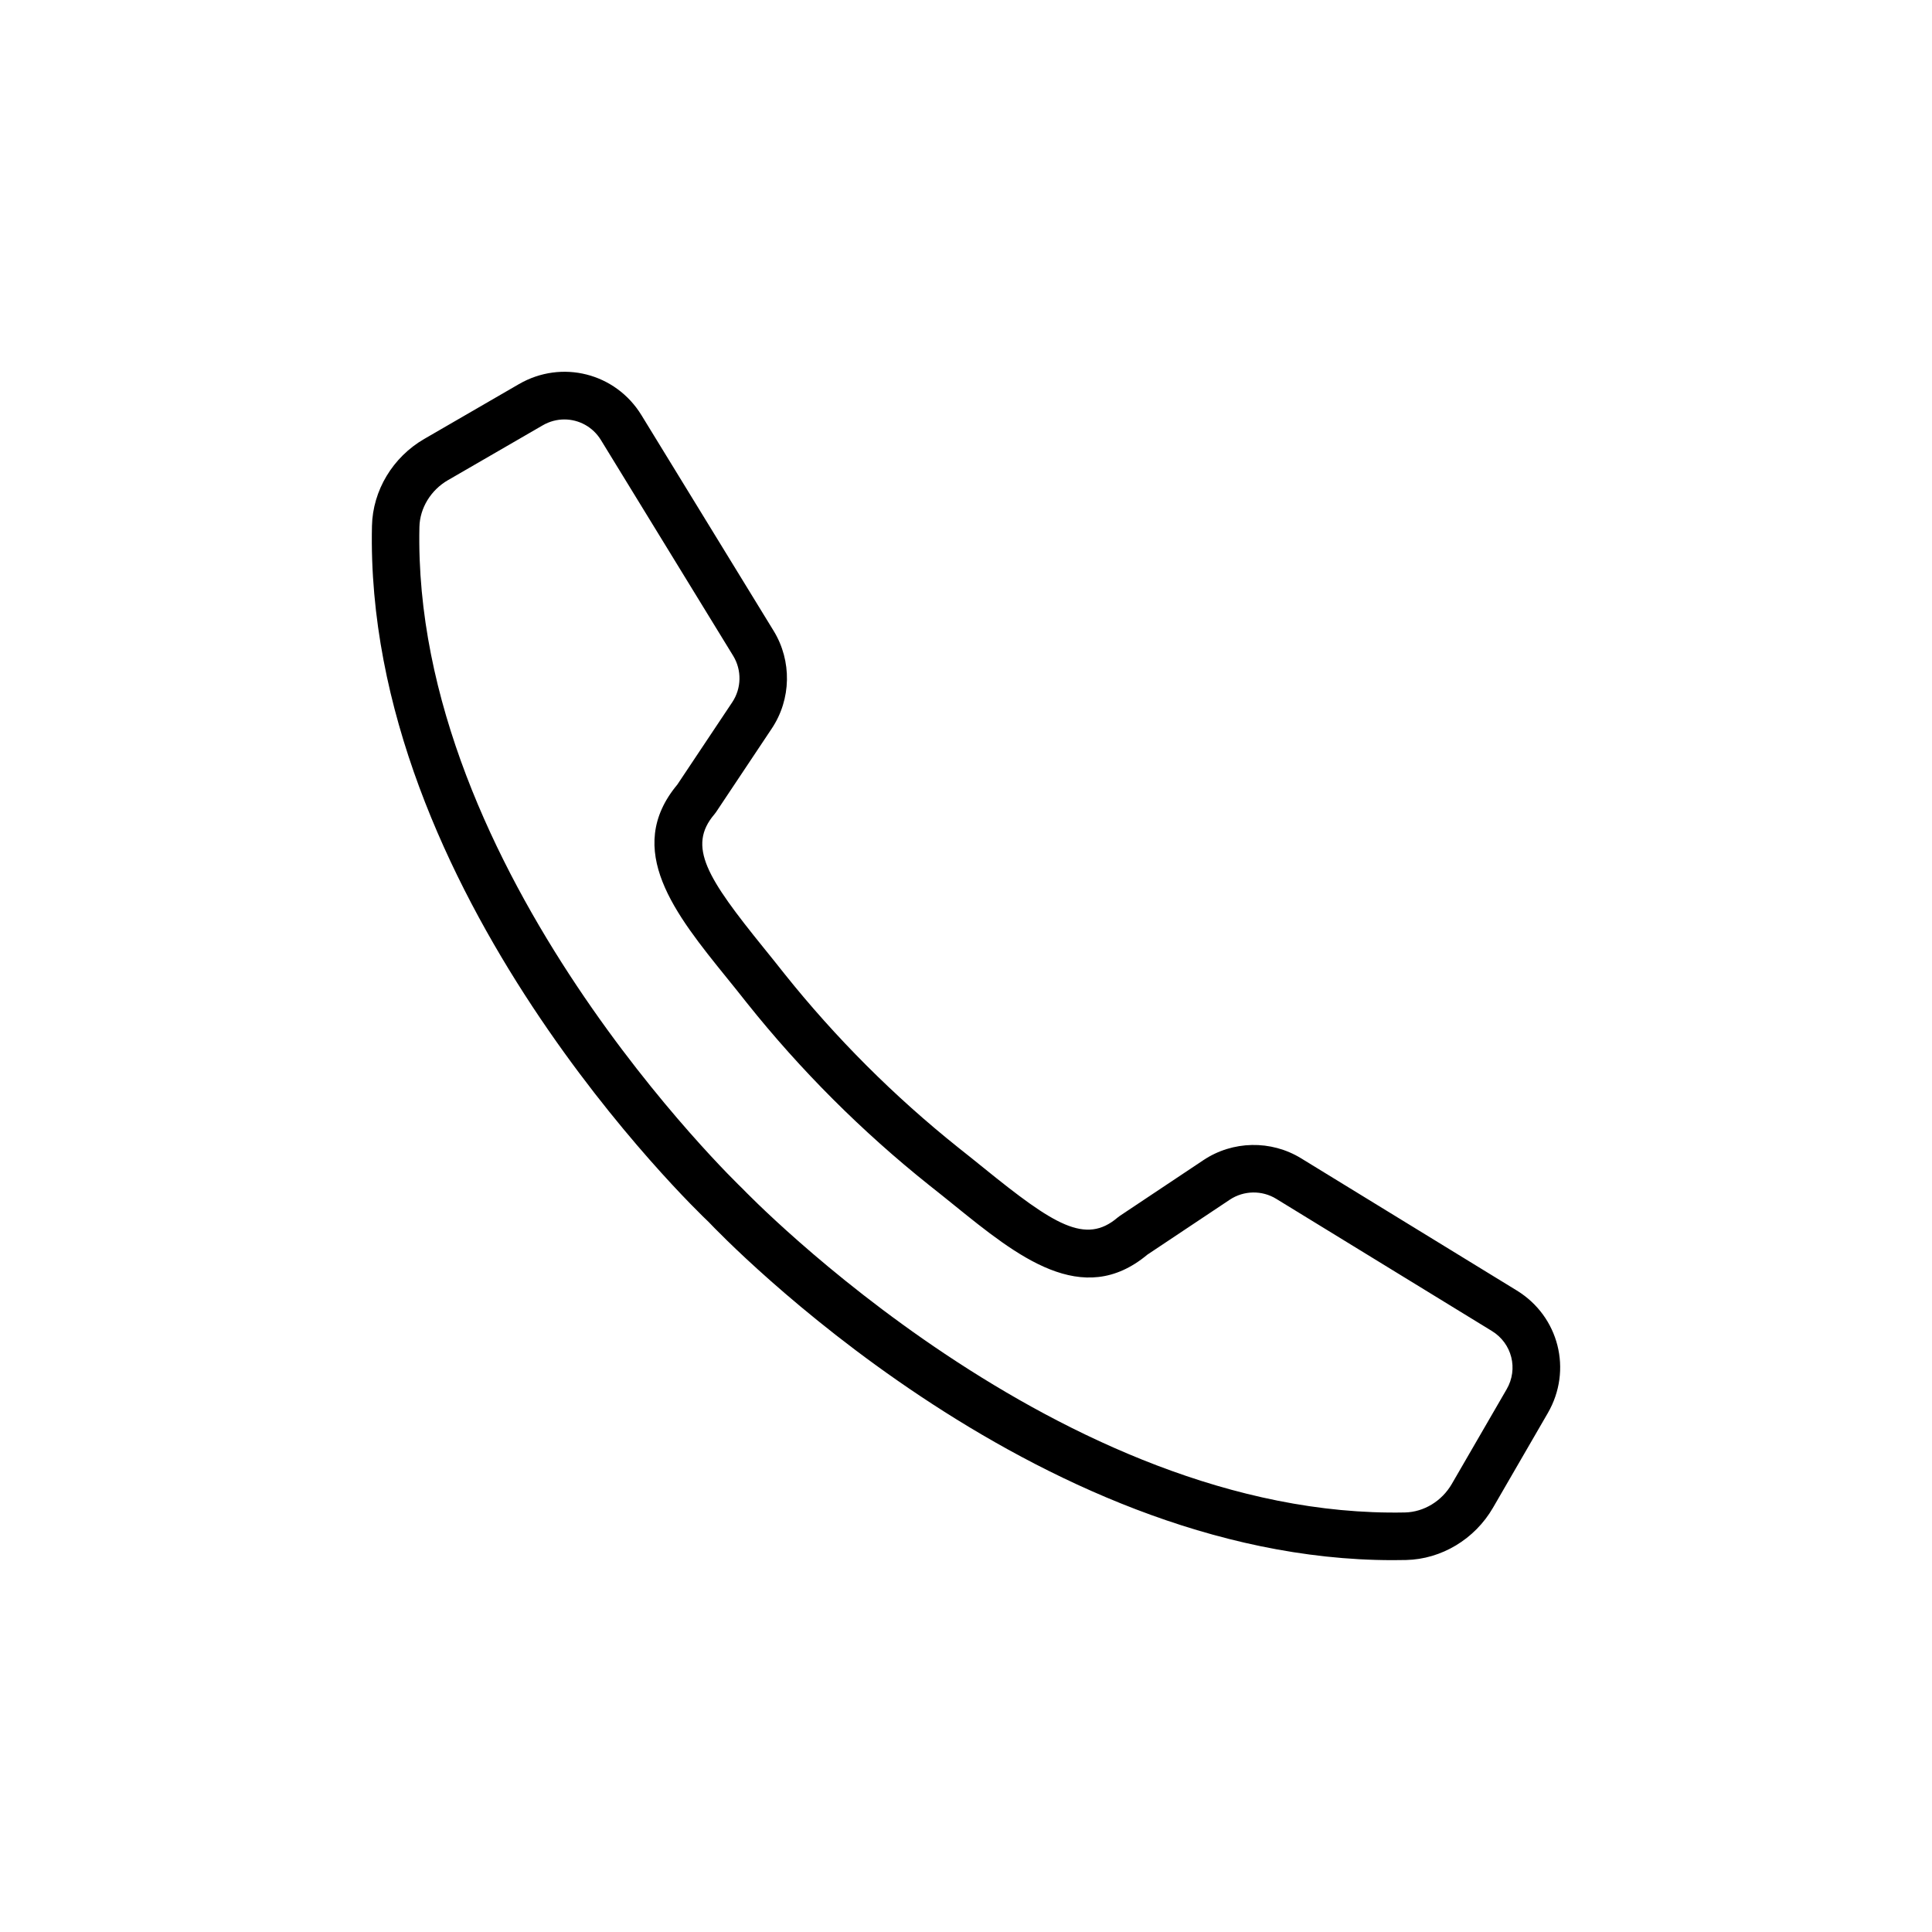<?xml version="1.0" encoding="UTF-8"?>
<!-- Uploaded to: SVG Find, www.svgrepo.com, Generator: SVG Find Mixer Tools -->
<svg fill="#000000" width="800px" height="800px" version="1.1" viewBox="144 144 512 512" xmlns="http://www.w3.org/2000/svg">
 <path d="m331.85 467.89c3.5 3.699 85.836 89.566 181.25 89.566 1.168 0 2.348-0.012 3.523-0.039 9.387-0.211 18.207-5.516 23.035-13.852l14.531-25.094c6.57-11.355 2.957-25.617-8.227-32.477l-57.172-35.039c-7.949-4.871-18.105-4.684-25.867 0.492l-22.141 14.762c-0.207 0.137-0.406 0.289-0.594 0.449-8.516 7.269-16.895 1.906-35.371-13.039-2.211-1.789-4.481-3.621-6.769-5.422-17.07-13.621-32.637-29.188-46.23-46.219-1.84-2.344-3.684-4.621-5.488-6.852-14.918-18.453-20.27-26.812-13.008-35.328 0.16-0.191 0.312-0.387 0.449-0.594l14.758-22.137c5.18-7.758 5.371-17.91 0.5-25.871l-35.039-57.172c-6.856-11.184-21.125-14.797-32.477-8.223l-25.094 14.531c-8.328 4.82-13.637 13.648-13.844 23.035-2.168 96.898 85.777 181.23 89.273 184.52zm-69.117-196.65 25.094-14.523c1.82-1.055 3.793-1.559 5.738-1.559 3.824 0 7.531 1.941 9.688 5.461l35.039 57.172c2.316 3.777 2.227 8.609-0.23 12.297l-14.566 21.844c-14.363 17.215-0.434 34.449 13.043 51.121 1.77 2.18 3.57 4.418 5.406 6.75 14.207 17.805 30.441 34.039 48.281 48.273 2.281 1.789 4.504 3.586 6.672 5.34 16.691 13.496 33.945 27.449 51.168 13.078l21.844-14.566c3.691-2.457 8.52-2.543 12.293-0.23l57.172 35.039c5.316 3.254 7.031 10.035 3.906 15.426l-14.531 25.09c-2.637 4.555-7.394 7.453-12.414 7.566-91.234 1.844-174.51-84.719-175.59-85.844-0.875-0.832-87.633-83.969-85.594-175.34 0.121-5.008 3.023-9.762 7.578-12.398z"/>
</svg>